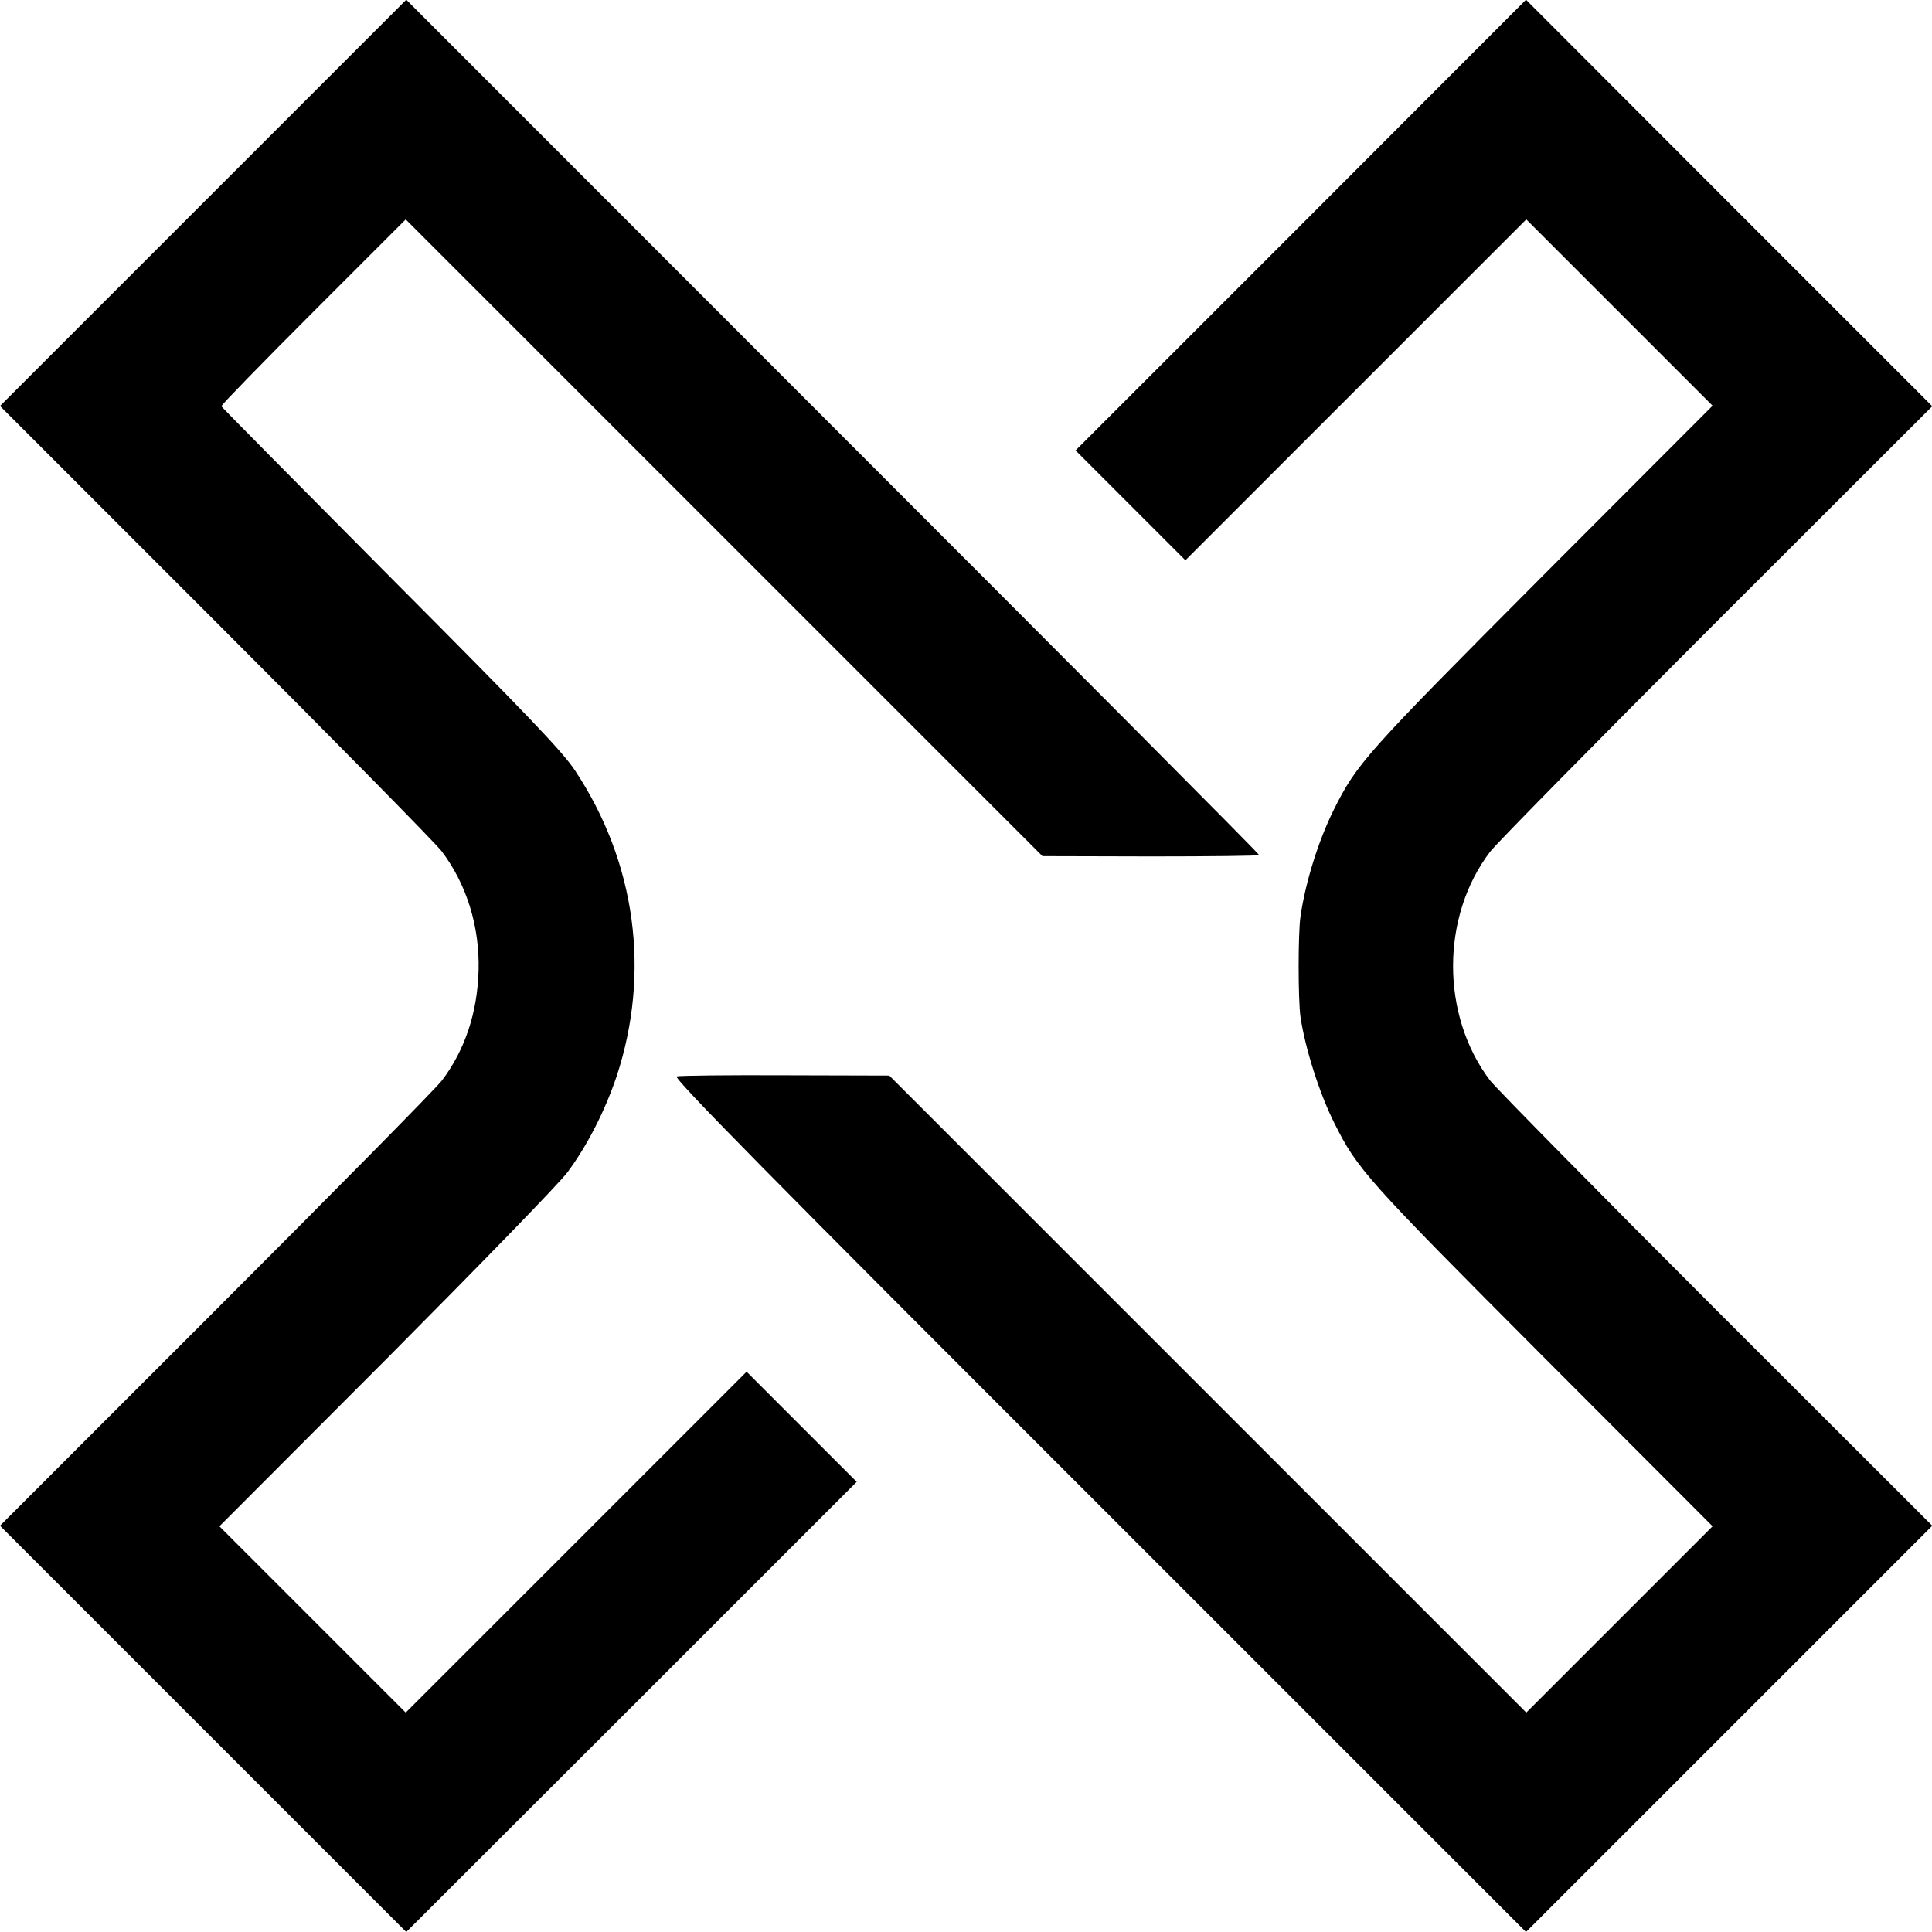 <?xml version="1.0" standalone="no"?>
<!DOCTYPE svg PUBLIC "-//W3C//DTD SVG 20010904//EN"
 "http://www.w3.org/TR/2001/REC-SVG-20010904/DTD/svg10.dtd">
<svg version="1.0" xmlns="http://www.w3.org/2000/svg"
 width="700pt" height="700pt" viewBox="0 0 700 700"
 preserveAspectRatio="xMidYMid meet">
<g transform="translate(0,700) scale(0.1,-0.1)"
fill="#000000" stroke="none">
<path d="M736 6265 l-736 -736 781 -781 c429 -429 798 -804 819 -832 91 -120
138 -273 134 -431 -4 -153 -49 -289 -133 -400 -21 -28 -390 -402 -820 -832
l-781 -781 736 -736 736 -736 816 815 816 816 -200 200 -199 199 -617 -617
-618 -618 -337 337 -338 338 606 607 c333 335 629 639 656 677 72 97 136 224
177 346 124 376 70 776 -151 1109 -47 70 -169 198 -668 699 -335 337 -611 616
-613 620 -1 4 149 158 333 342 l335 335 1154 -1154 1153 -1153 392 -1 c215 0
392 2 393 5 2 3 -693 701 -1544 1552 l-1546 1547 -736 -736z"/>
<path d="M4713 6184 l-816 -816 199 -199 199 -199 617 617 618 618 337 -337
338 -338 -616 -617 c-643 -646 -672 -678 -757 -848 -55 -111 -102 -261 -120
-385 -9 -60 -9 -302 0 -365 17 -114 69 -278 123 -385 83 -166 114 -201 754
-843 l616 -617 -338 -338 -337 -337 -1154 1154 -1154 1154 -375 1 c-207 1
-384 -1 -395 -4 -15 -4 322 -346 1529 -1552 l1548 -1548 736 736 736 736 -782
781 c-430 430 -799 805 -820 832 -179 236 -179 594 0 829 21 28 390 403 820
833 l782 781 -736 736 -736 737 -816 -817z"/>
</g>
</svg>
